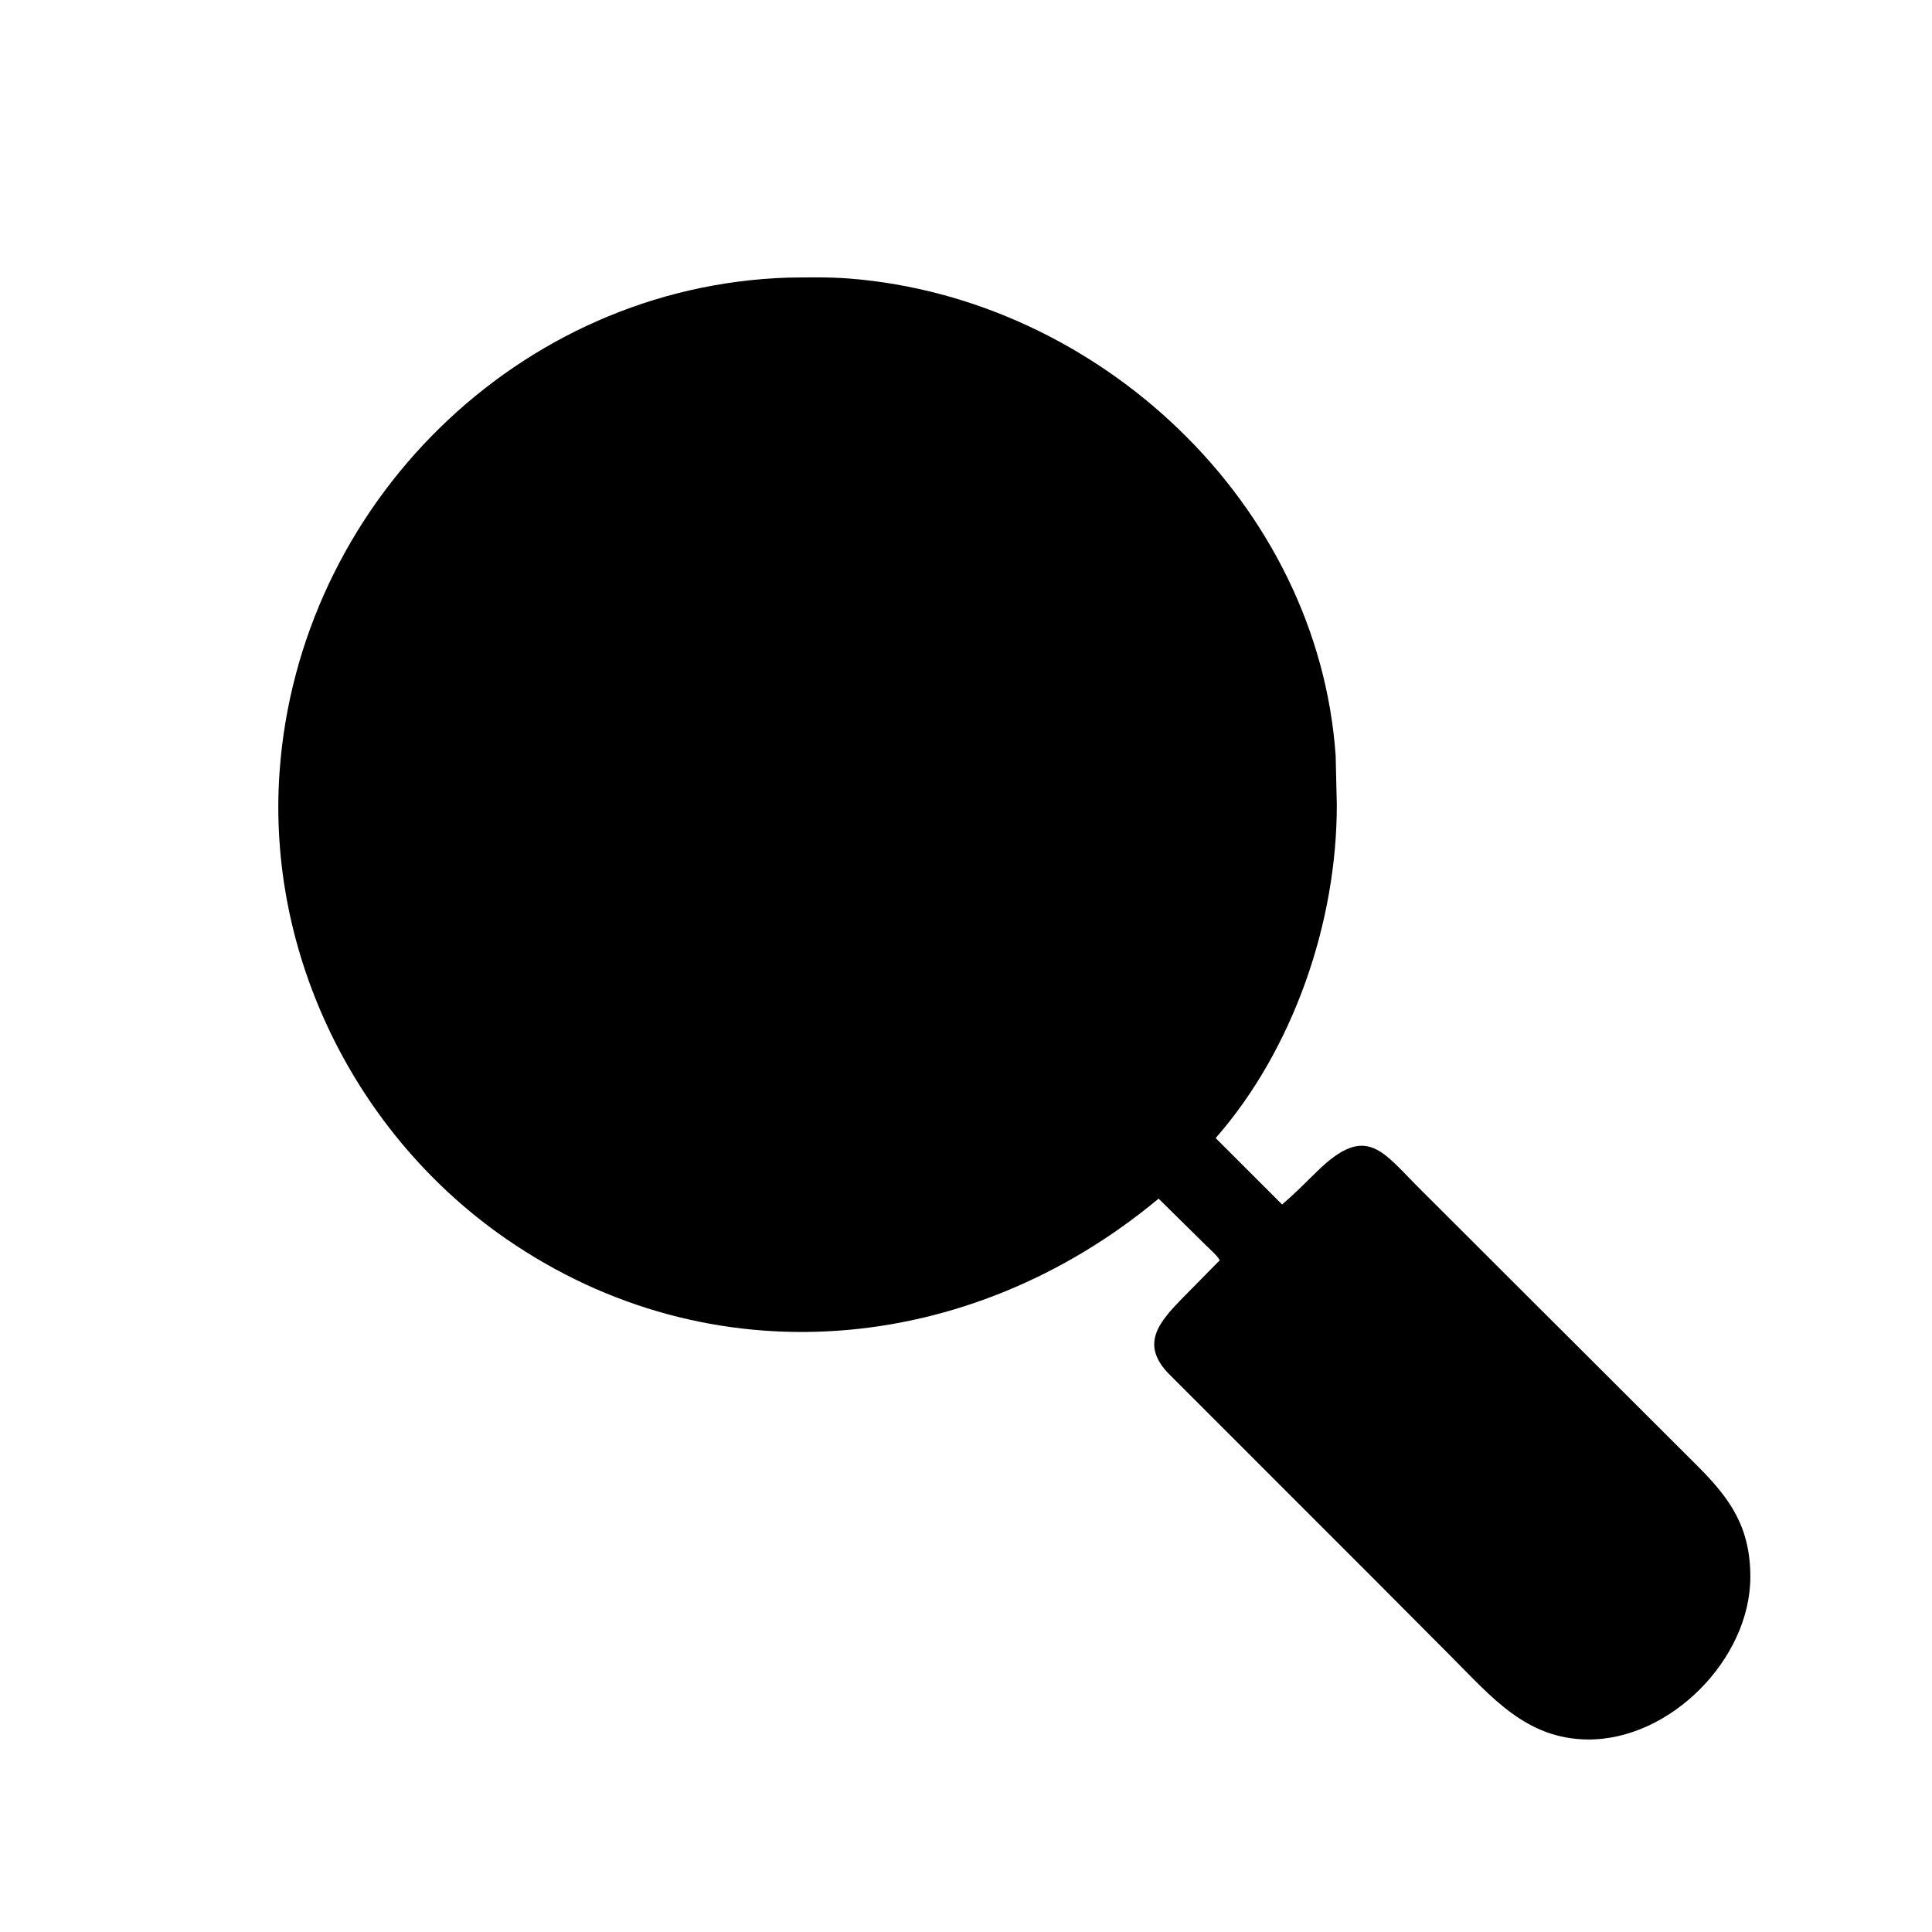<svg version="1.1" xmlns="http://www.w3.org/2000/svg" style="display: block;" viewBox="0 0 2048 2048" width="640" height="640">
<path transform="translate(0,0)" fill="rgb(0,0,0)" d="M 1459.74 1677.12 L 1239.3 1456.65 C 1207.76 1424.56 1229.27 1400.9 1254.02 1375.49 L 1293.02 1335.91 C 1289.76 1330.18 1282.08 1323.94 1277.39 1319.14 L 1228.14 1270.61 C 1027.82 1437.58 753.037 1462.62 536.872 1313.49 C 376.986 1203.18 282.441 1011.86 296.364 817.914 C 316.658 535.211 549.429 303.536 835.038 294.303 C 856.738 293.999 878.661 293.567 900.316 295.273 C 1165.4 316.16 1397.28 534.316 1415.85 801 L 1417.07 852.904 C 1417.27 977.176 1371.34 1111.88 1288.67 1206.43 L 1359.11 1276.81 C 1371.82 1265.94 1383.9 1253.78 1395.82 1242.06 C 1449.45 1189.35 1465.6 1221.42 1507.57 1262.7 L 1799.2 1553.79 C 1834.31 1588.8 1855.46 1619.06 1855.43 1671.69 C 1855.38 1758.62 1770.49 1844.63 1683.04 1843.92 C 1617.84 1843.39 1581.03 1798.86 1538.49 1756.19 L 1459.74 1677.12 z"/>
</svg>